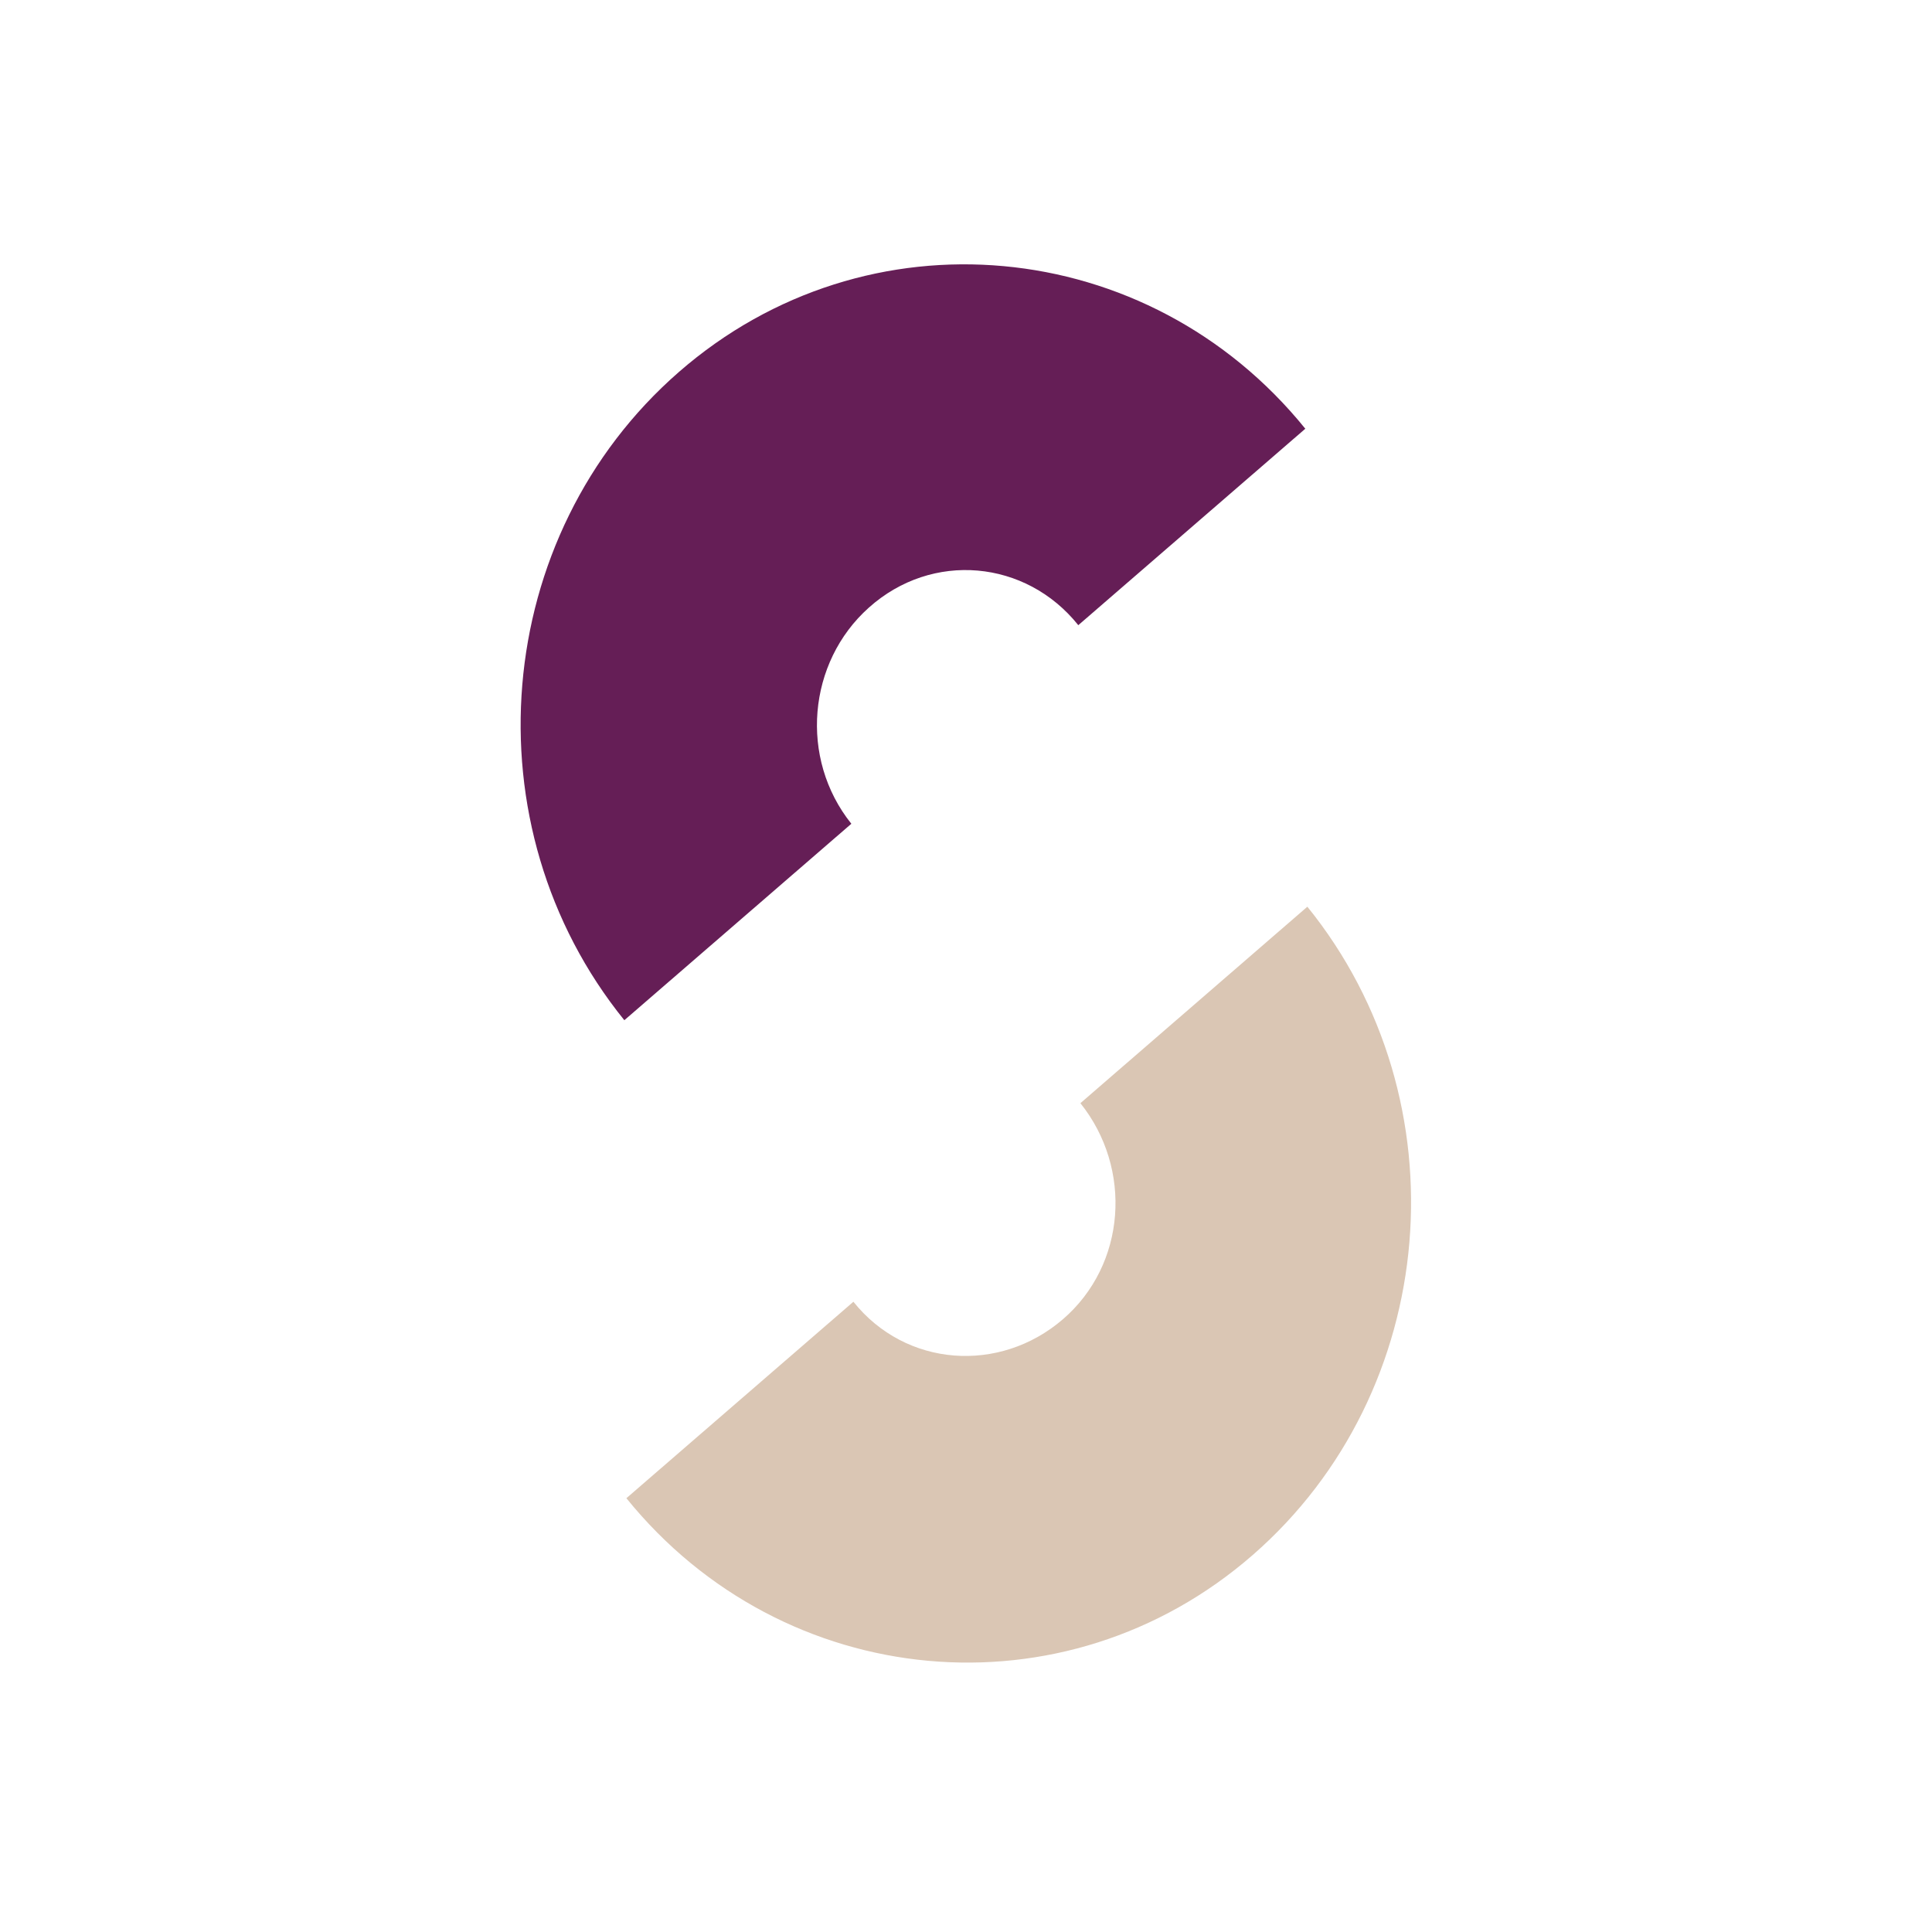 <svg width="32" height="32" viewBox="0 0 32 32" fill="none" xmlns="http://www.w3.org/2000/svg">
<path d="M17.86 10.355L21.62 7.101C19.017 3.884 14.354 3.45 11.245 6.161C8.136 8.872 7.738 13.681 10.341 16.898L14.101 13.644C13.233 12.56 13.378 10.969 14.39 10.065C15.438 9.125 16.993 9.27 17.86 10.355Z" fill="#651E56"/>
<path d="M14.135 21.561L10.375 24.815C12.978 28.032 17.641 28.466 20.75 25.755C23.859 23.044 24.257 18.235 21.654 15.018L17.895 18.272C18.762 19.356 18.654 20.947 17.605 21.851C16.557 22.754 15.002 22.646 14.135 21.561Z" fill="#DAC6B4"/>
</svg>
